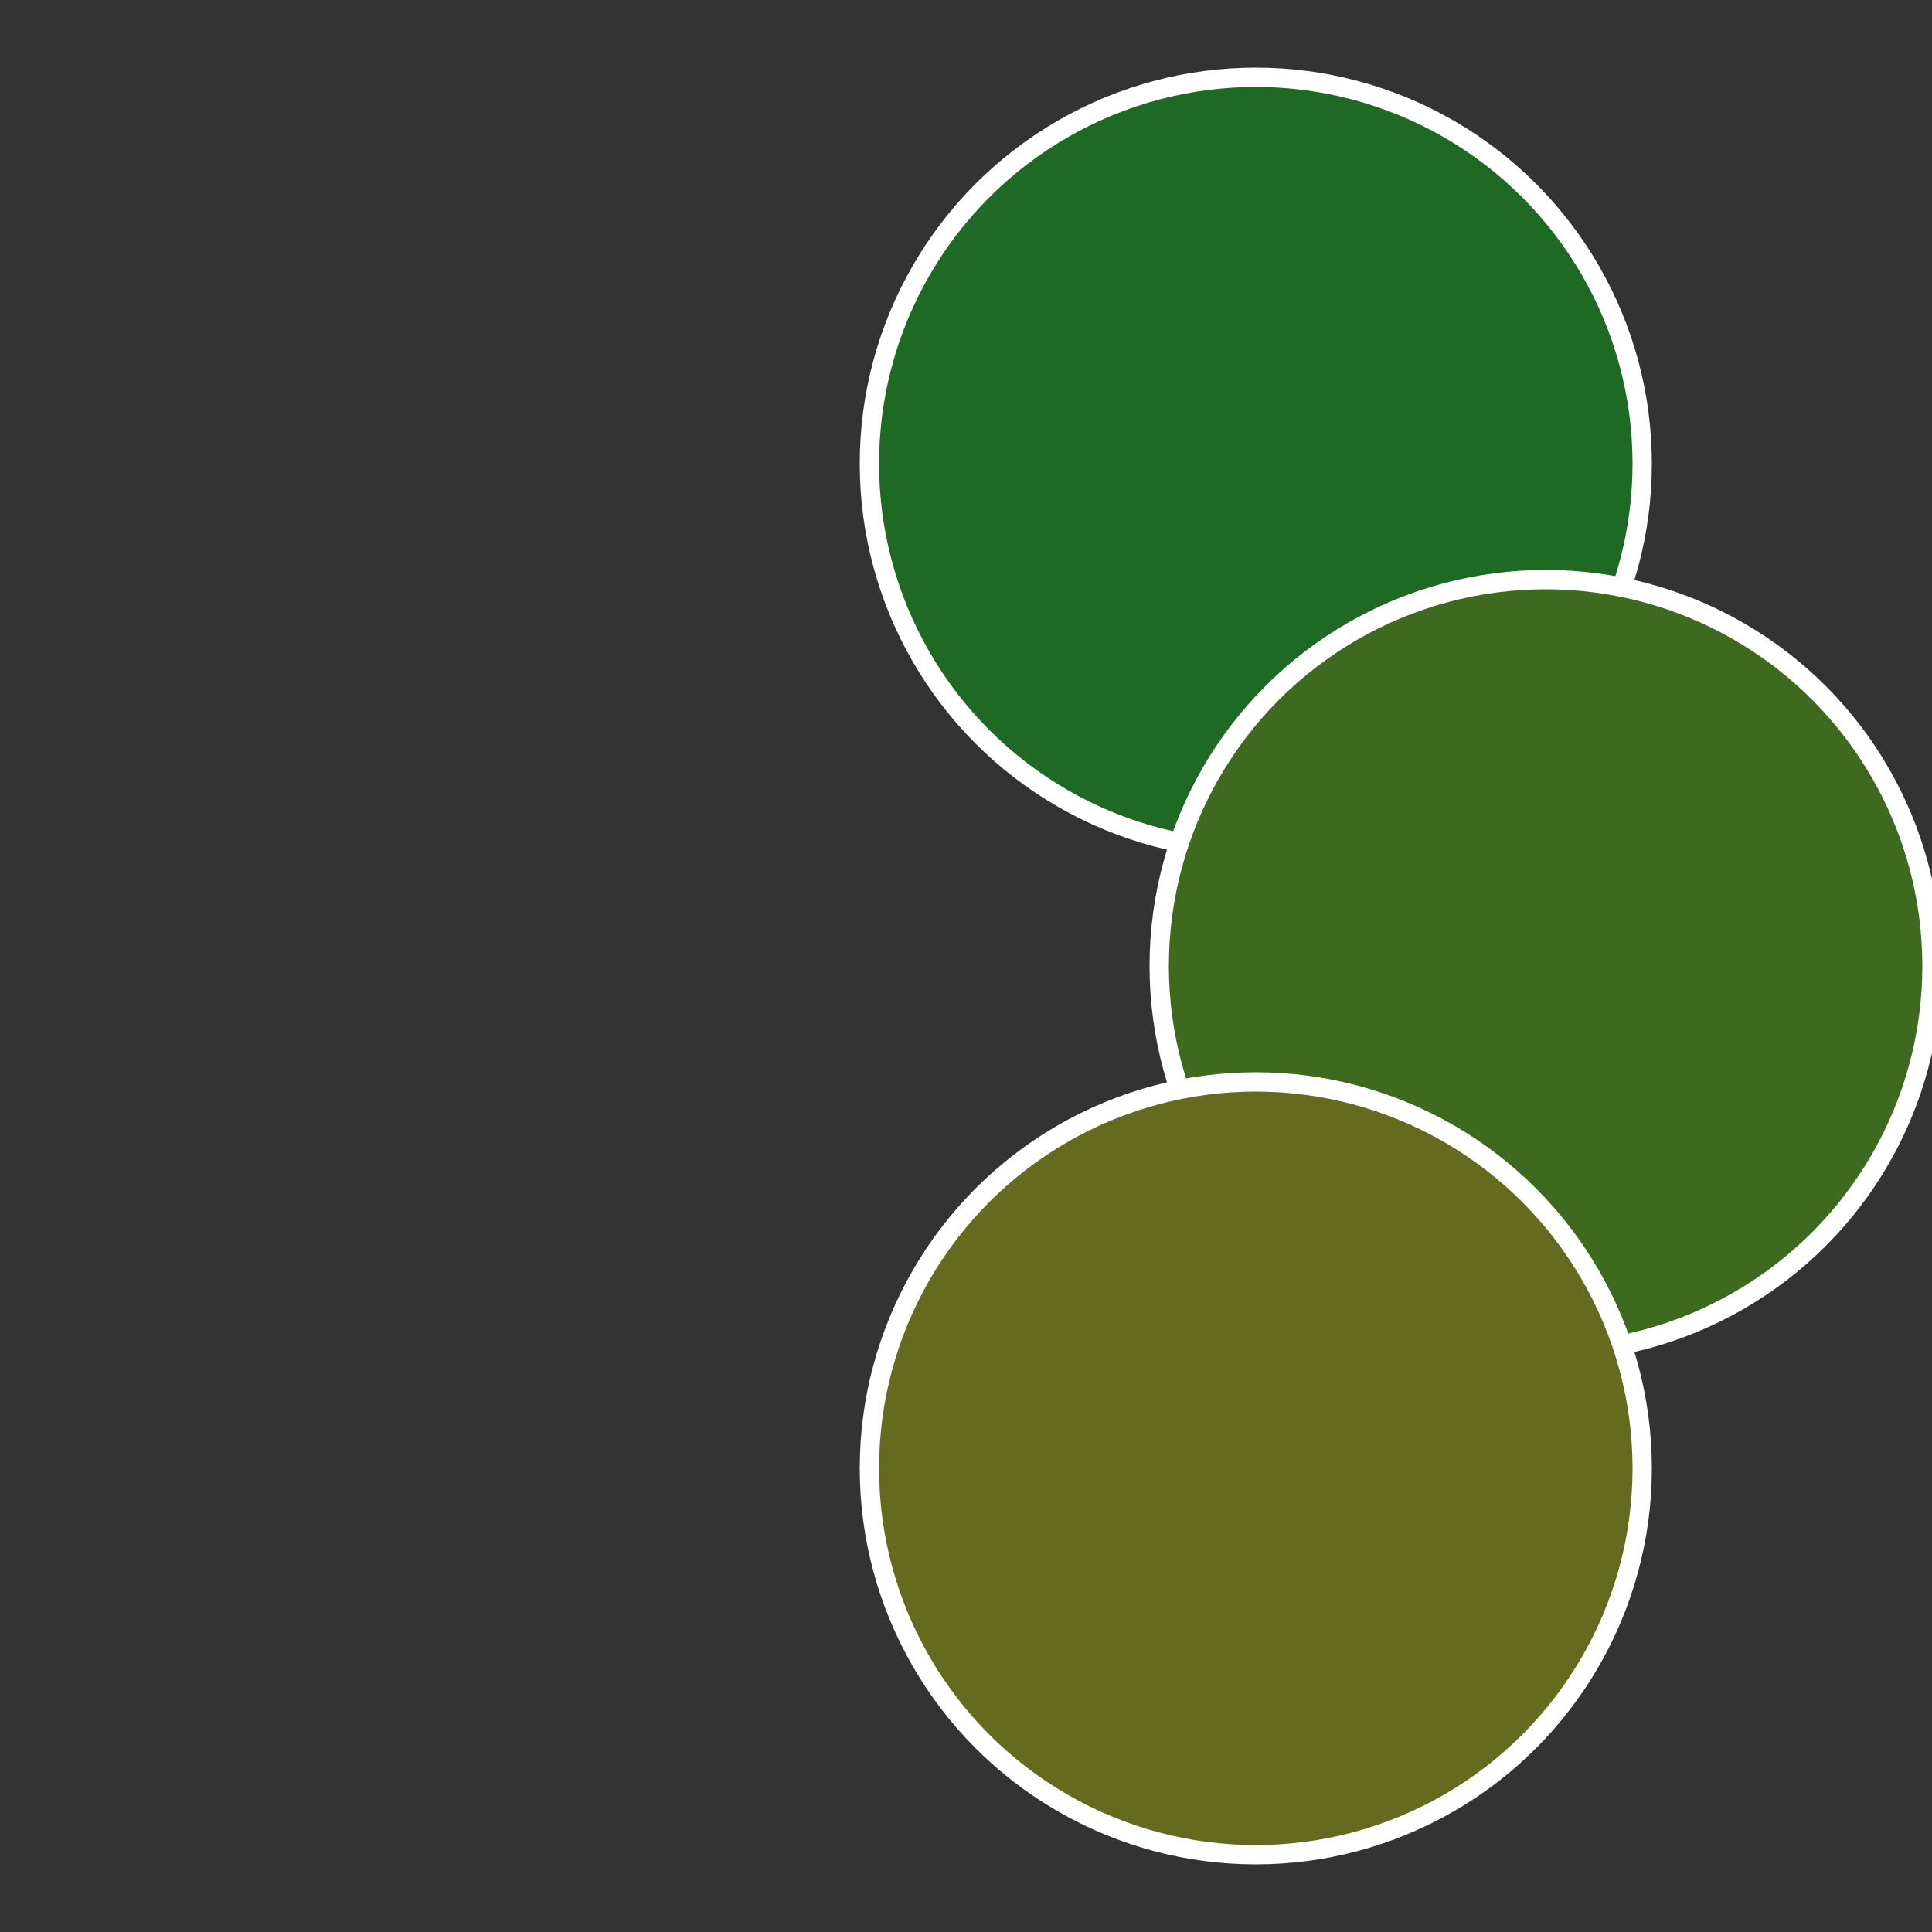 <?xml version="1.0" standalone="no"?>
<svg width="500" height="500" viewBox="-1 -1 2 2" xmlns="http://www.w3.org/2000/svg">
 
                <rect x="-1" y="-1" width="2" height="2" fill="#333333" stroke="none"/>
 
                <circle cx="0.3" cy="-0.52" r="0.4" fill="#1e6a24" stroke="#fff" stroke-width="1%" />
             
                <circle cx="0.6" cy="0" r="0.4" fill="#3d6a1e" stroke="#fff" stroke-width="1%" />
             
                <circle cx="0.3" cy="0.52" r="0.4" fill="#646a1e" stroke="#fff" stroke-width="1%" />
            </svg>
